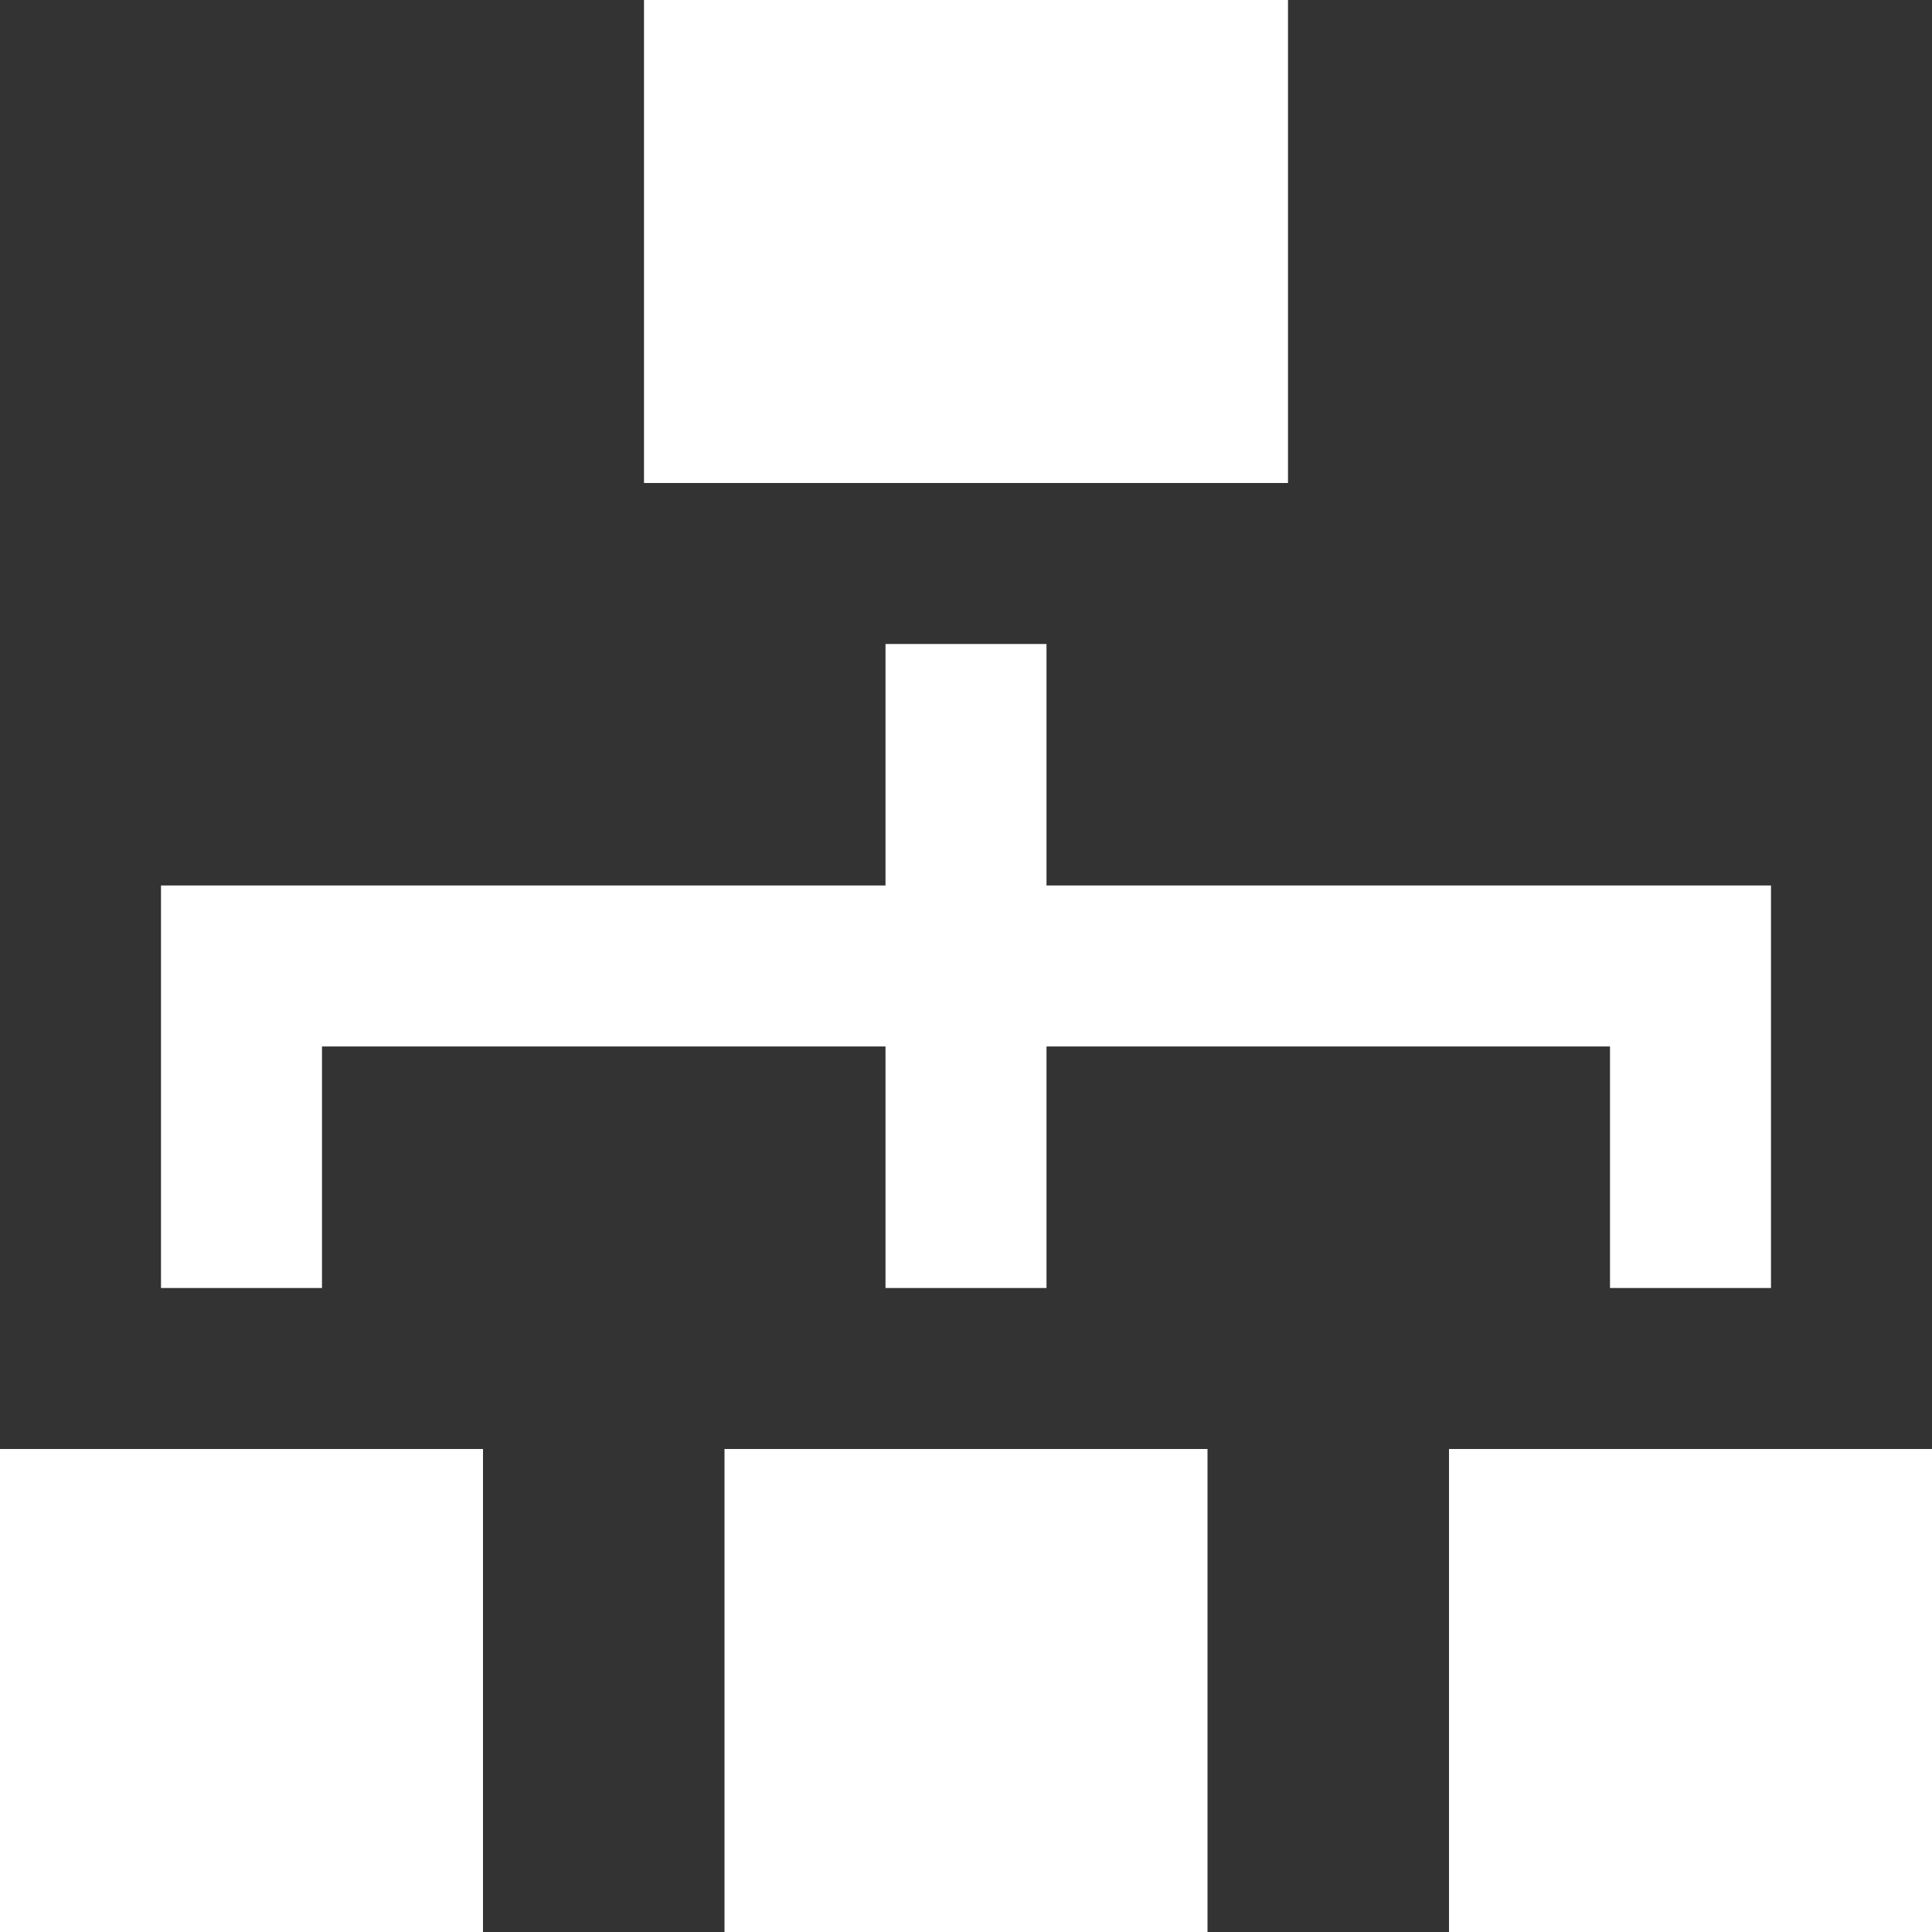 <?xml version="1.0" encoding="utf-8"?>
<!-- Generator: Adobe Illustrator 26.1.0, SVG Export Plug-In . SVG Version: 6.00 Build 0)  -->
<svg version="1.1" id="レイヤー_1" xmlns="http://www.w3.org/2000/svg" xmlns:xlink="http://www.w3.org/1999/xlink" x="0px"
	 y="0px" viewBox="0 0 24 24" style="enable-background:new 0 0 24 24;" xml:space="preserve">
<rect x="0" y="0" width="24" height="24" fill="#333333" stroke="none"/>
<style type="text/css">
	.st0{fill:#FFFFFF;}
</style>
<path class="st0" d="M16,6H8V0h8V6z M6,18H0v6h6V18z M24,18h-6v6h6V18z M13,11V8h-2v3H2v5h2v-3h7v3h2v-3h7v3h2v-5H13z M15,18H9v6h6
	V18z"/>
</svg>
